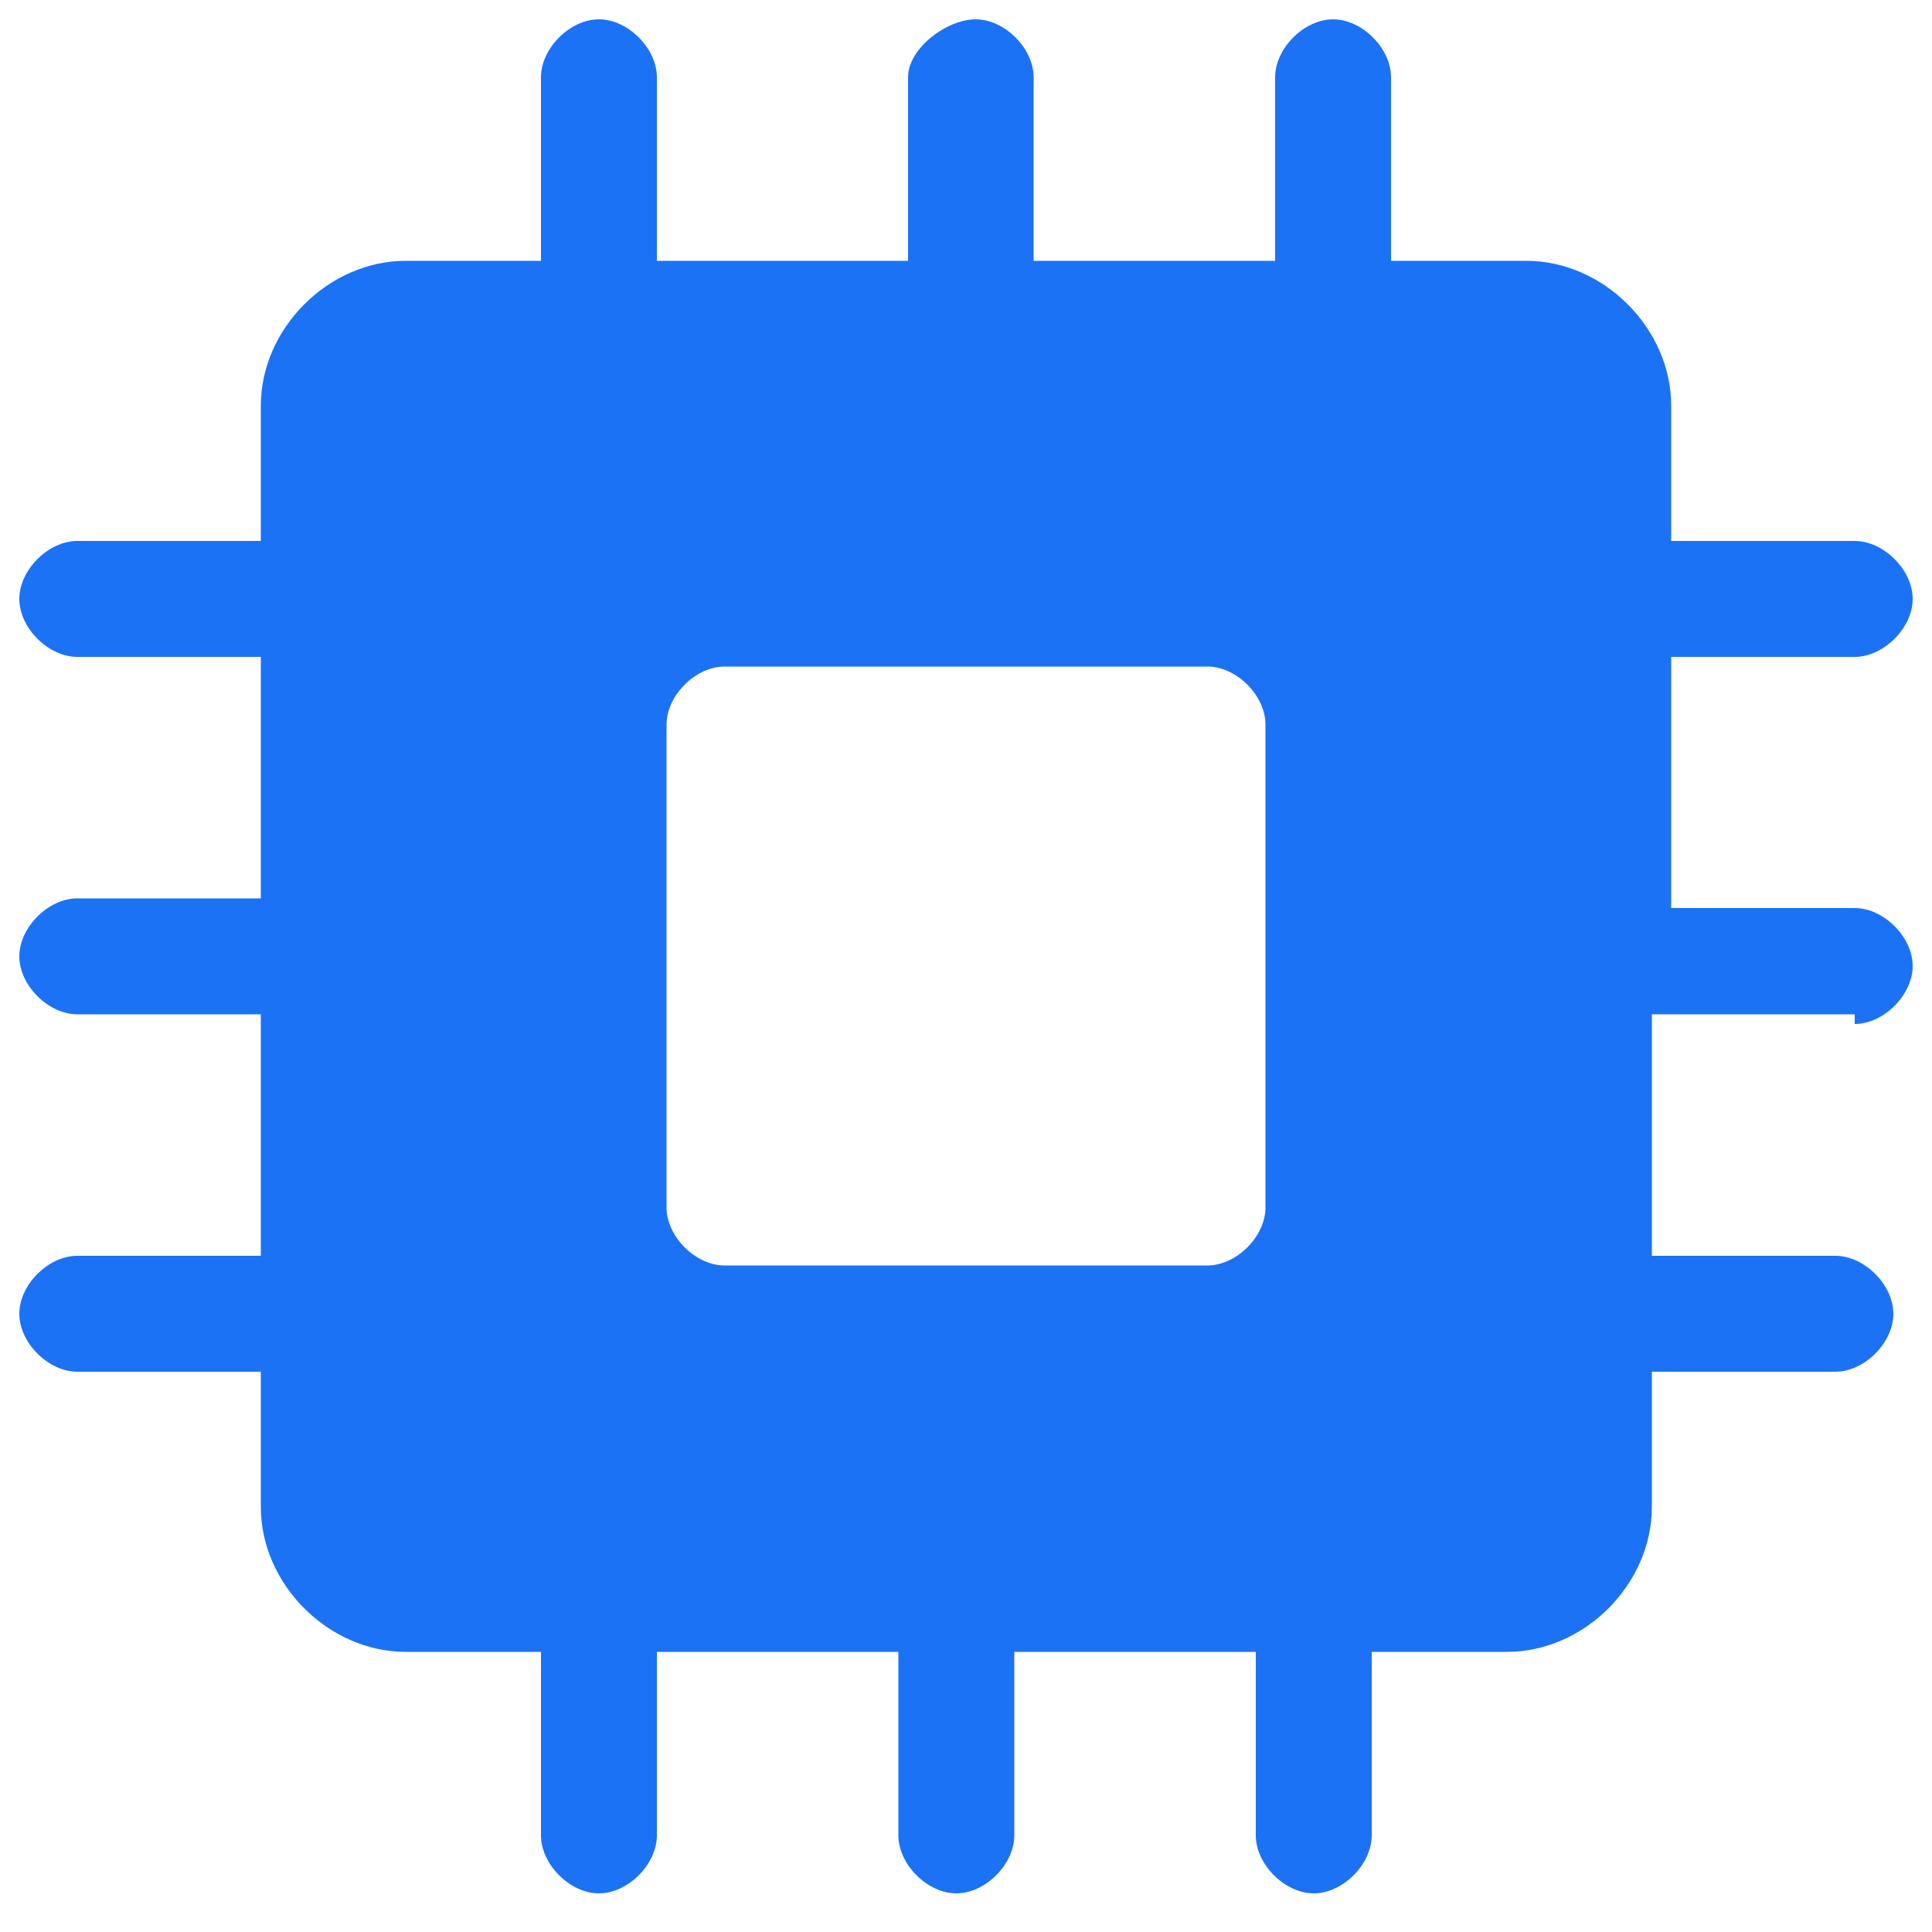 <?xml version="1.0" standalone="no"?><!DOCTYPE svg PUBLIC "-//W3C//DTD SVG 1.1//EN" "http://www.w3.org/Graphics/SVG/1.1/DTD/svg11.dtd"><svg t="1682674584619" class="icon" viewBox="0 0 1024 1024" version="1.1" xmlns="http://www.w3.org/2000/svg" p-id="166393" xmlns:xlink="http://www.w3.org/1999/xlink" width="200" height="200"><path d="M983.04 542.72c15.36 0 30.72-15.36 30.72-30.72s-15.36-30.72-30.72-30.72h-97.28V348.16h97.28c15.36 0 30.72-15.36 30.72-30.72s-15.36-30.72-30.72-30.72h-97.28V215.04c0-40.96-35.84-76.8-76.8-76.8h-71.68V40.96c0-15.36-15.36-30.72-30.72-30.72s-30.72 15.36-30.72 30.72v97.28h-128V40.96c0-15.36-15.36-30.72-30.72-30.72s-35.84 15.36-35.84 30.72v97.28H348.16V40.96c0-15.36-15.36-30.72-30.72-30.72s-30.72 15.36-30.72 30.72v97.28H215.04c-40.96 0-76.8 35.84-76.8 76.8v71.68H40.96c-15.36 0-30.72 15.36-30.72 30.72s15.36 30.72 30.72 30.72h97.28v128H40.96c-15.36 0-30.72 15.36-30.72 30.72s15.36 30.72 30.72 30.72h97.28v128H40.96c-15.36 0-30.72 15.36-30.72 30.72s15.36 30.72 30.72 30.72h97.28v71.68c0 40.96 35.84 76.8 76.8 76.8h71.68v97.28c0 15.36 15.36 30.72 30.72 30.72s30.72-15.36 30.72-30.72v-97.28h128v97.28c0 15.36 15.36 30.72 30.72 30.72s30.72-15.36 30.72-30.72v-97.28h128v97.28c0 15.36 15.36 30.72 30.72 30.72s30.72-15.36 30.72-30.72v-97.28h71.68c40.96 0 76.8-35.84 76.8-76.8v-71.68h97.28c15.36 0 30.72-15.36 30.72-30.72s-15.36-30.72-30.72-30.72h-97.28v-128h107.52v5.12zM670.72 640c0 15.36-15.36 30.72-30.72 30.72H384c-15.36 0-30.72-15.36-30.72-30.72V384c0-15.36 15.36-30.72 30.72-30.72h256c15.36 0 30.72 15.36 30.72 30.72v256z" p-id="166394" fill="#1B72F5"></path></svg>